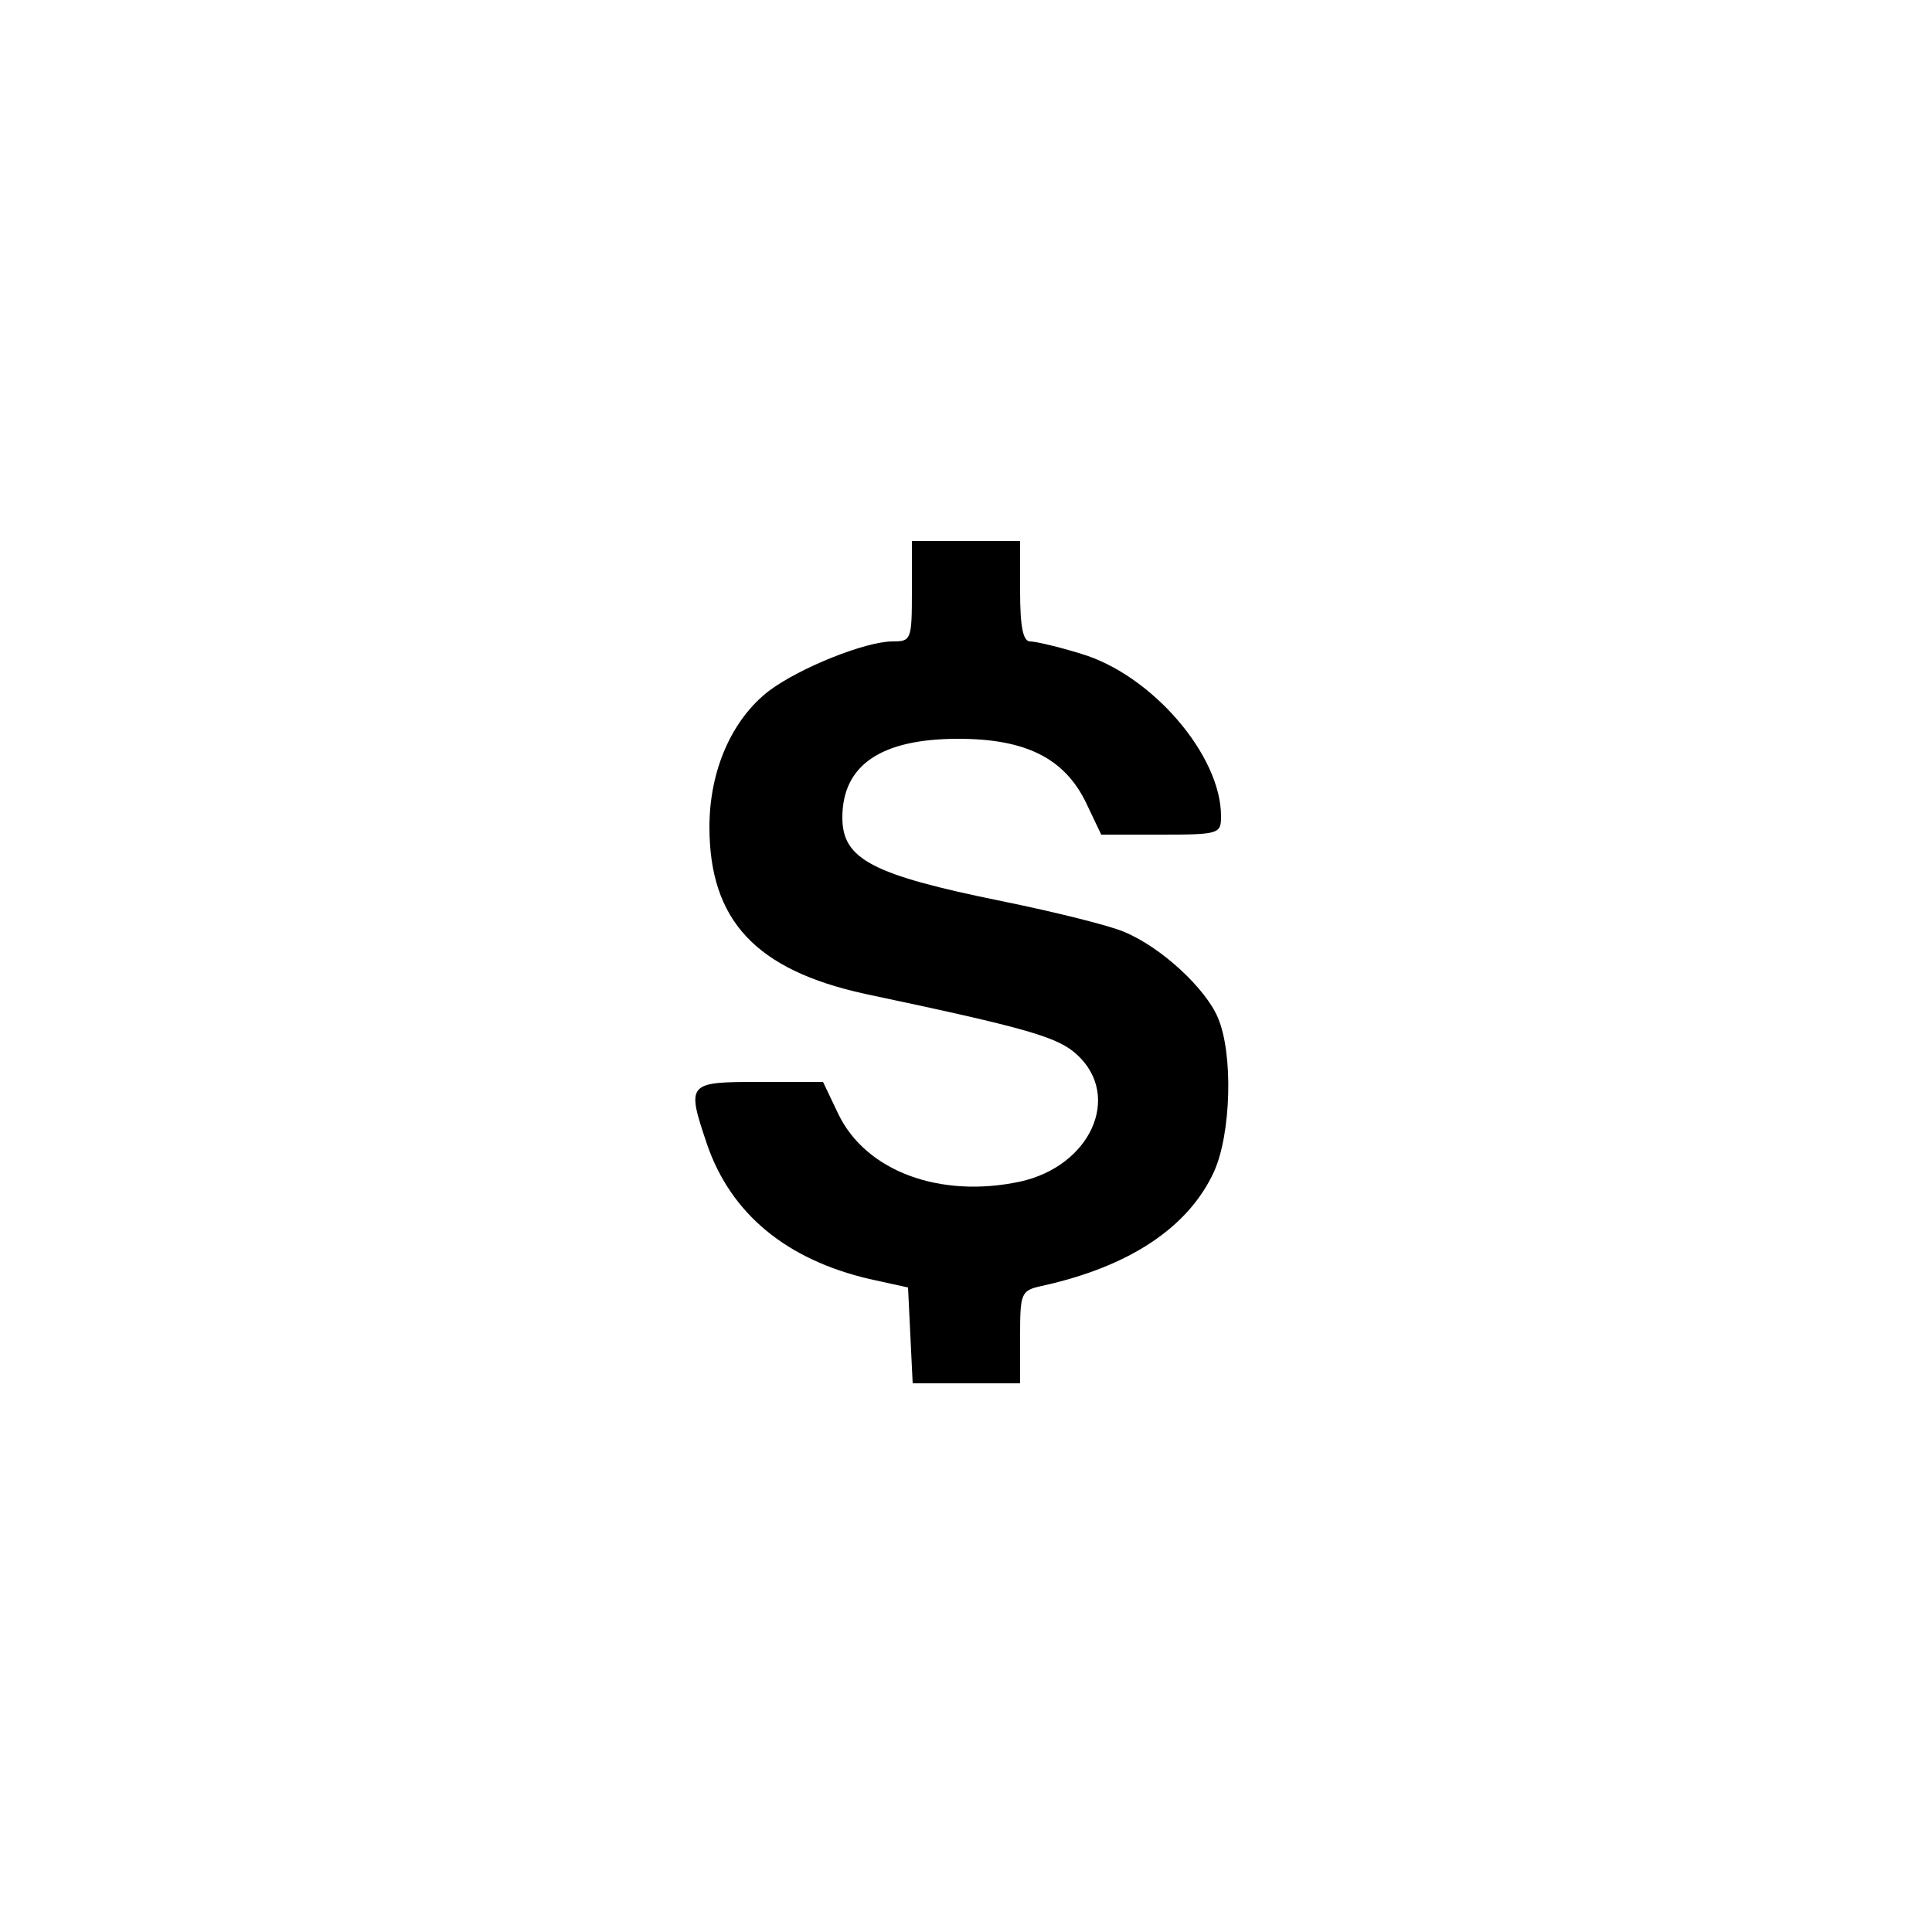 <?xml version="1.0" standalone="no"?>
<!DOCTYPE svg PUBLIC "-//W3C//DTD SVG 20010904//EN"
 "http://www.w3.org/TR/2001/REC-SVG-20010904/DTD/svg10.dtd">
<svg version="1.0" xmlns="http://www.w3.org/2000/svg"
 width="250pt" height="250pt" viewBox="0 0 250 250"
 preserveAspectRatio="xMidYMid meet">
<g transform="translate(0,250) scale(0.1,-0.1)"
fill="#000000" stroke="none">
<path d="M1180 1735 c0 -63 -1 -65 -25 -65 -35 0 -120 -34 -160 -64 -48 -37
-77 -103 -77 -176 0 -121 60 -185 201 -216 213 -45 250 -56 275 -79 58 -54 17
-144 -74 -164 -103 -22 -199 13 -235 87 l-20 42 -82 0 c-94 0 -95 -1 -68 -81
31 -90 103 -149 210 -174 l50 -11 3 -62 3 -62 69 0 70 0 0 60 c0 57 1 60 28
66 114 25 190 76 223 148 22 49 25 152 5 199 -16 38 -73 91 -121 111 -18 8
-90 26 -159 40 -167 34 -206 54 -206 108 0 68 50 102 150 102 87 0 137 -25
165 -82 l20 -42 77 0 c76 0 78 1 78 24 0 79 -90 183 -181 210 -29 9 -59 16
-66 16 -9 0 -13 18 -13 65 l0 65 -70 0 -70 0 0 -65z"/>
</g>
</svg>
